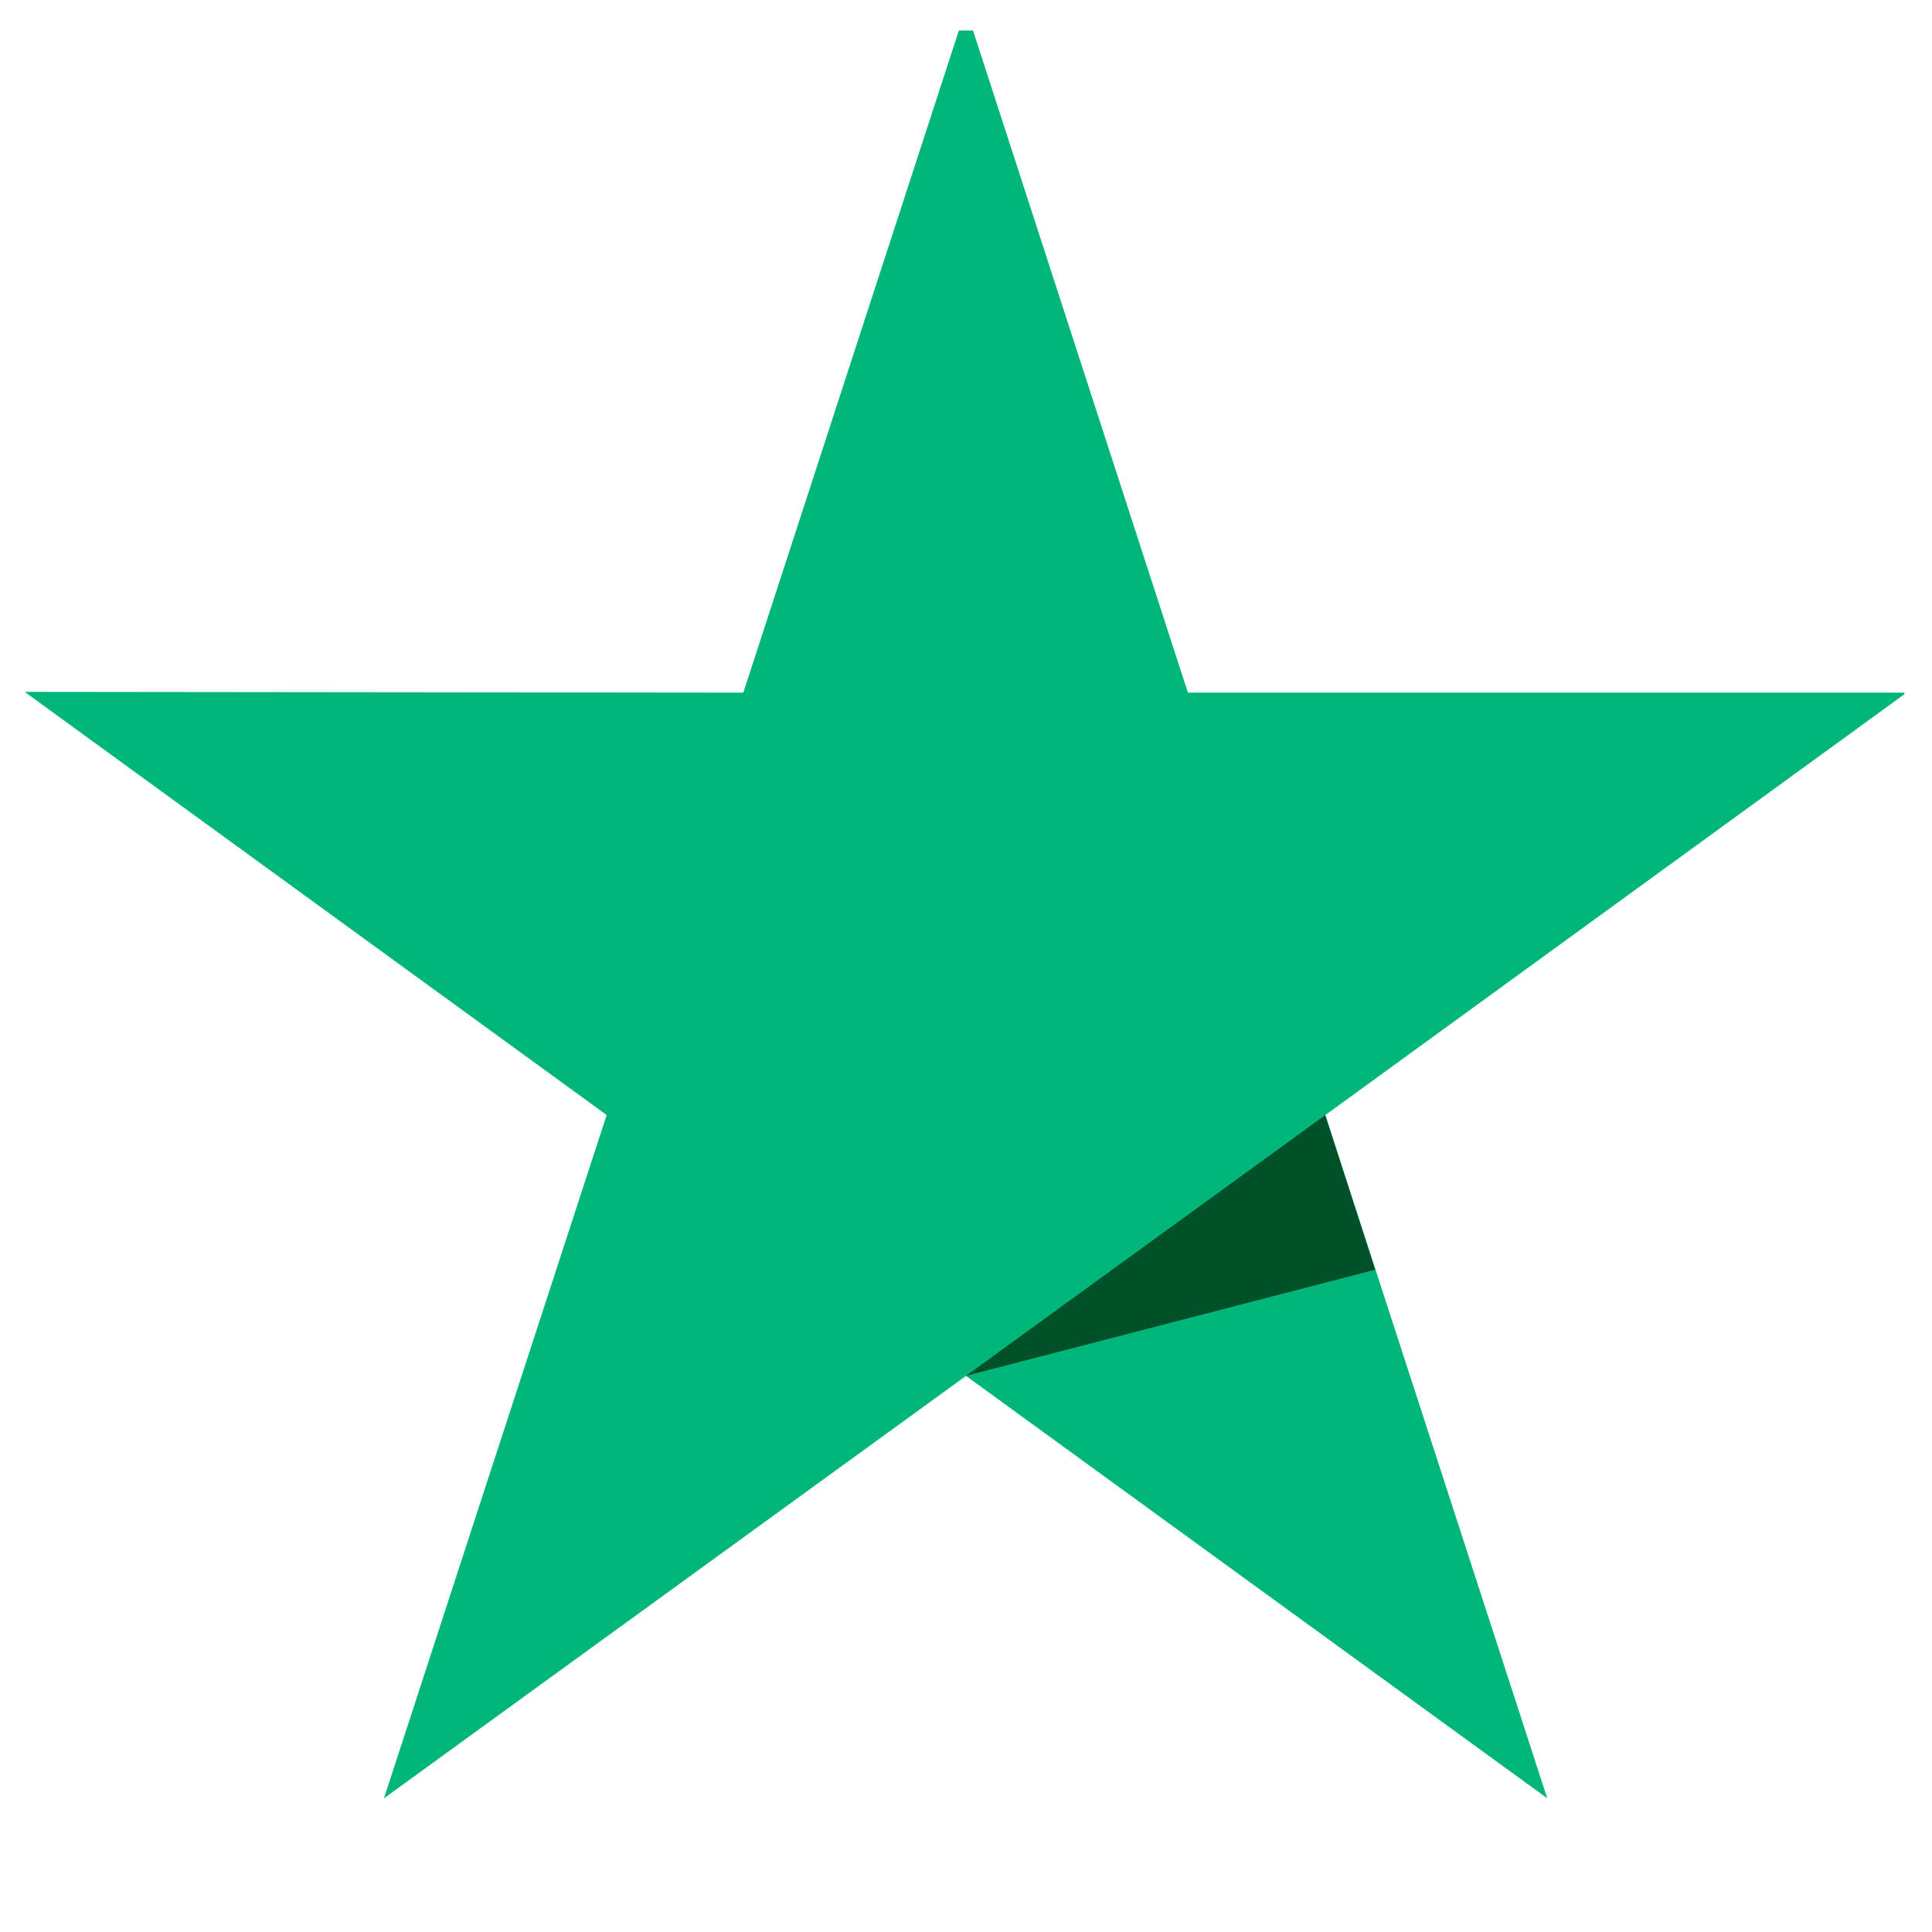 <svg width="37" height="37" viewBox="0 0 37 37" fill="none" xmlns="http://www.w3.org/2000/svg"><g clip-path="url(#a)"><path d="M36.512 13.265H22.75L18.499.167l-4.264 13.098L.472 13.25l11.146 8.104L7.353 34.44 18.5 26.35l11.132 8.09-4.251-13.085 11.132-8.09Z" fill="#00B67A"/><path d="m26.336 24.317-.956-2.962-6.881 4.994 7.837-2.032Z" fill="#005128"/></g><defs><clipPath id="a"><path fill="#fff" transform="translate(.472 .584)" d="M0 0h36v36H0z"/></clipPath></defs></svg>